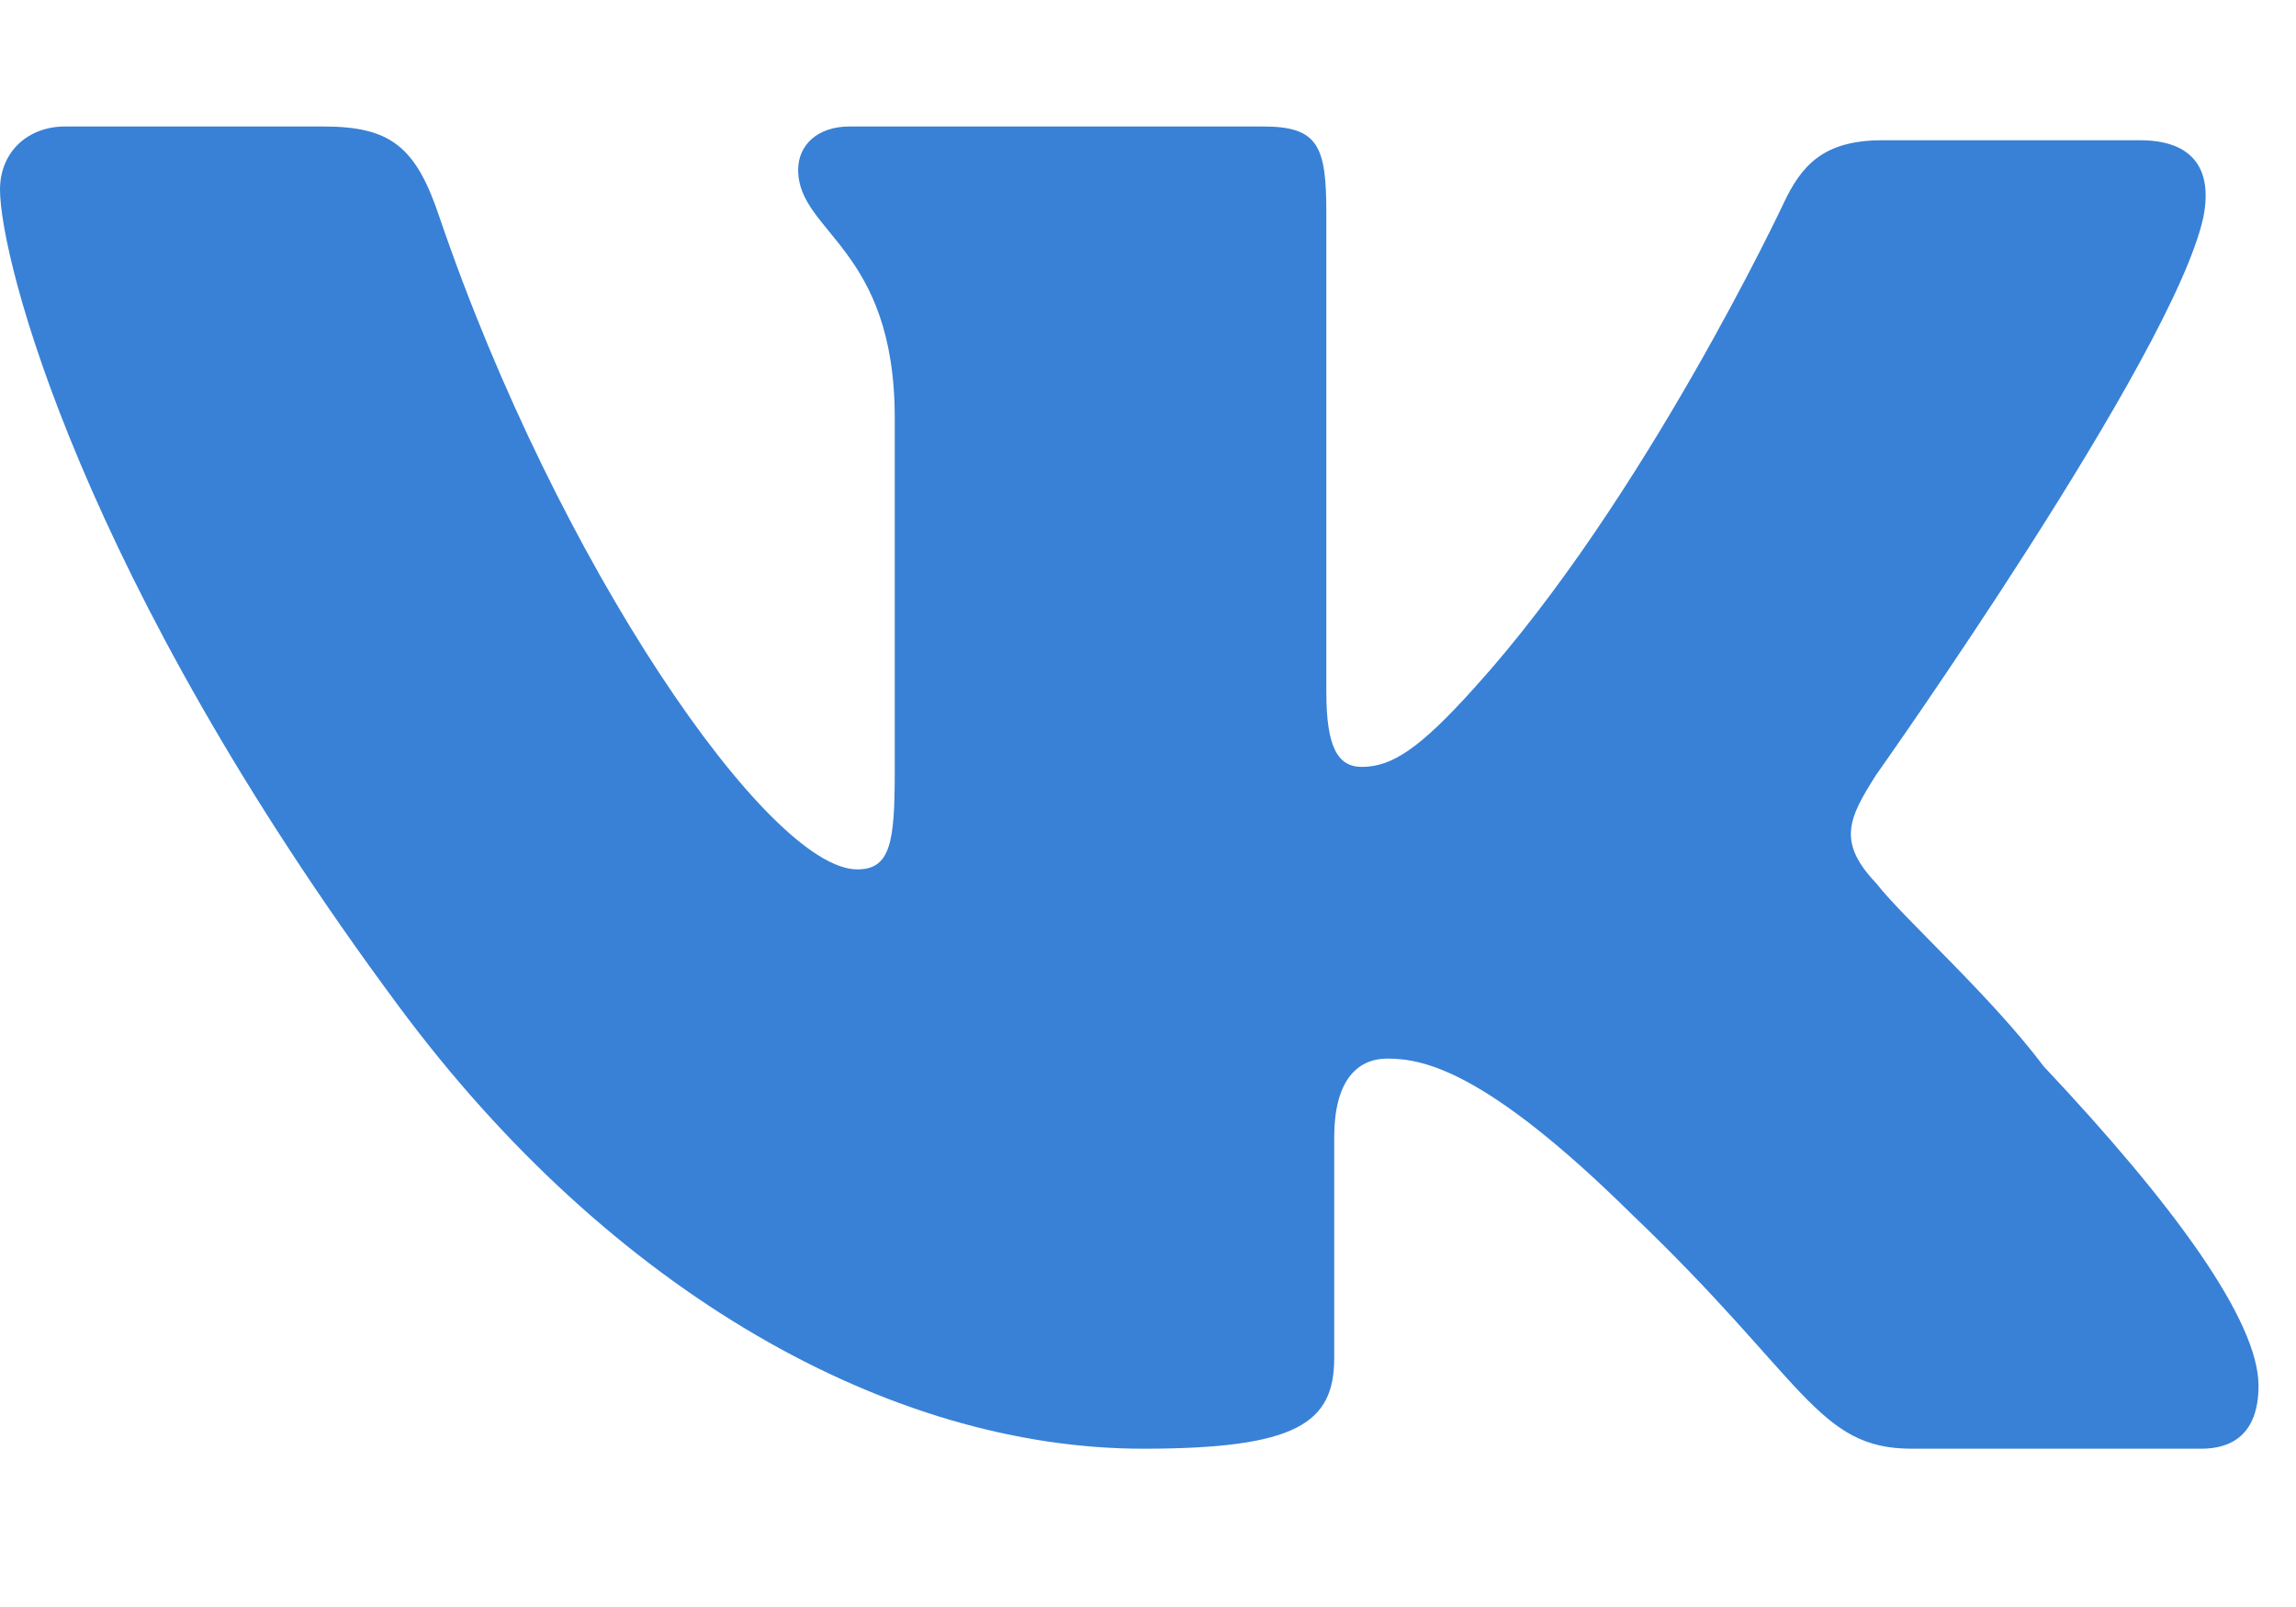 <svg width="40" height="28" viewBox="0 -2 40 28" fill="none" xmlns="http://www.w3.org/2000/svg">
<path fill-rule="evenodd" clip-rule="evenodd" d="M32.686 11.5C32.686 11.5 37.87 4.187 38.386 1.783C38.557 0.925 38.18 0.444 37.287 0.444C37.287 0.444 34.3 0.444 32.789 0.444C31.759 0.444 31.381 0.89 31.073 1.543C31.073 1.543 28.641 6.724 25.682 9.989C24.732 11.045 24.249 11.362 23.725 11.362C23.302 11.362 23.107 11.01 23.107 10.058V1.714C23.107 0.547 22.969 0.204 22.008 0.204H14.798C14.248 0.204 13.905 0.523 13.905 0.959C13.905 2.058 15.588 2.306 15.588 5.285V11.431C15.588 12.667 15.519 13.148 14.935 13.148C13.39 13.148 9.716 7.826 7.656 1.783C7.244 0.547 6.798 0.204 5.631 0.204H1.133C0.481 0.204 0 0.65 0 1.303C0 2.504 1.408 8.066 6.936 15.518C10.644 20.53 15.519 23.242 19.914 23.242C22.592 23.242 23.244 22.796 23.244 21.663V17.818C23.244 16.856 23.622 16.445 24.171 16.445C24.79 16.445 25.88 16.643 28.428 19.157C31.45 22.042 31.656 23.242 33.304 23.242H38.352C38.867 23.242 39.347 23.003 39.347 22.144C39.347 21.011 37.87 18.986 35.605 16.581C34.678 15.346 33.167 14.007 32.686 13.389C32 12.668 32.206 12.255 32.686 11.5Z" fill="#3881d6"/>
</svg>
